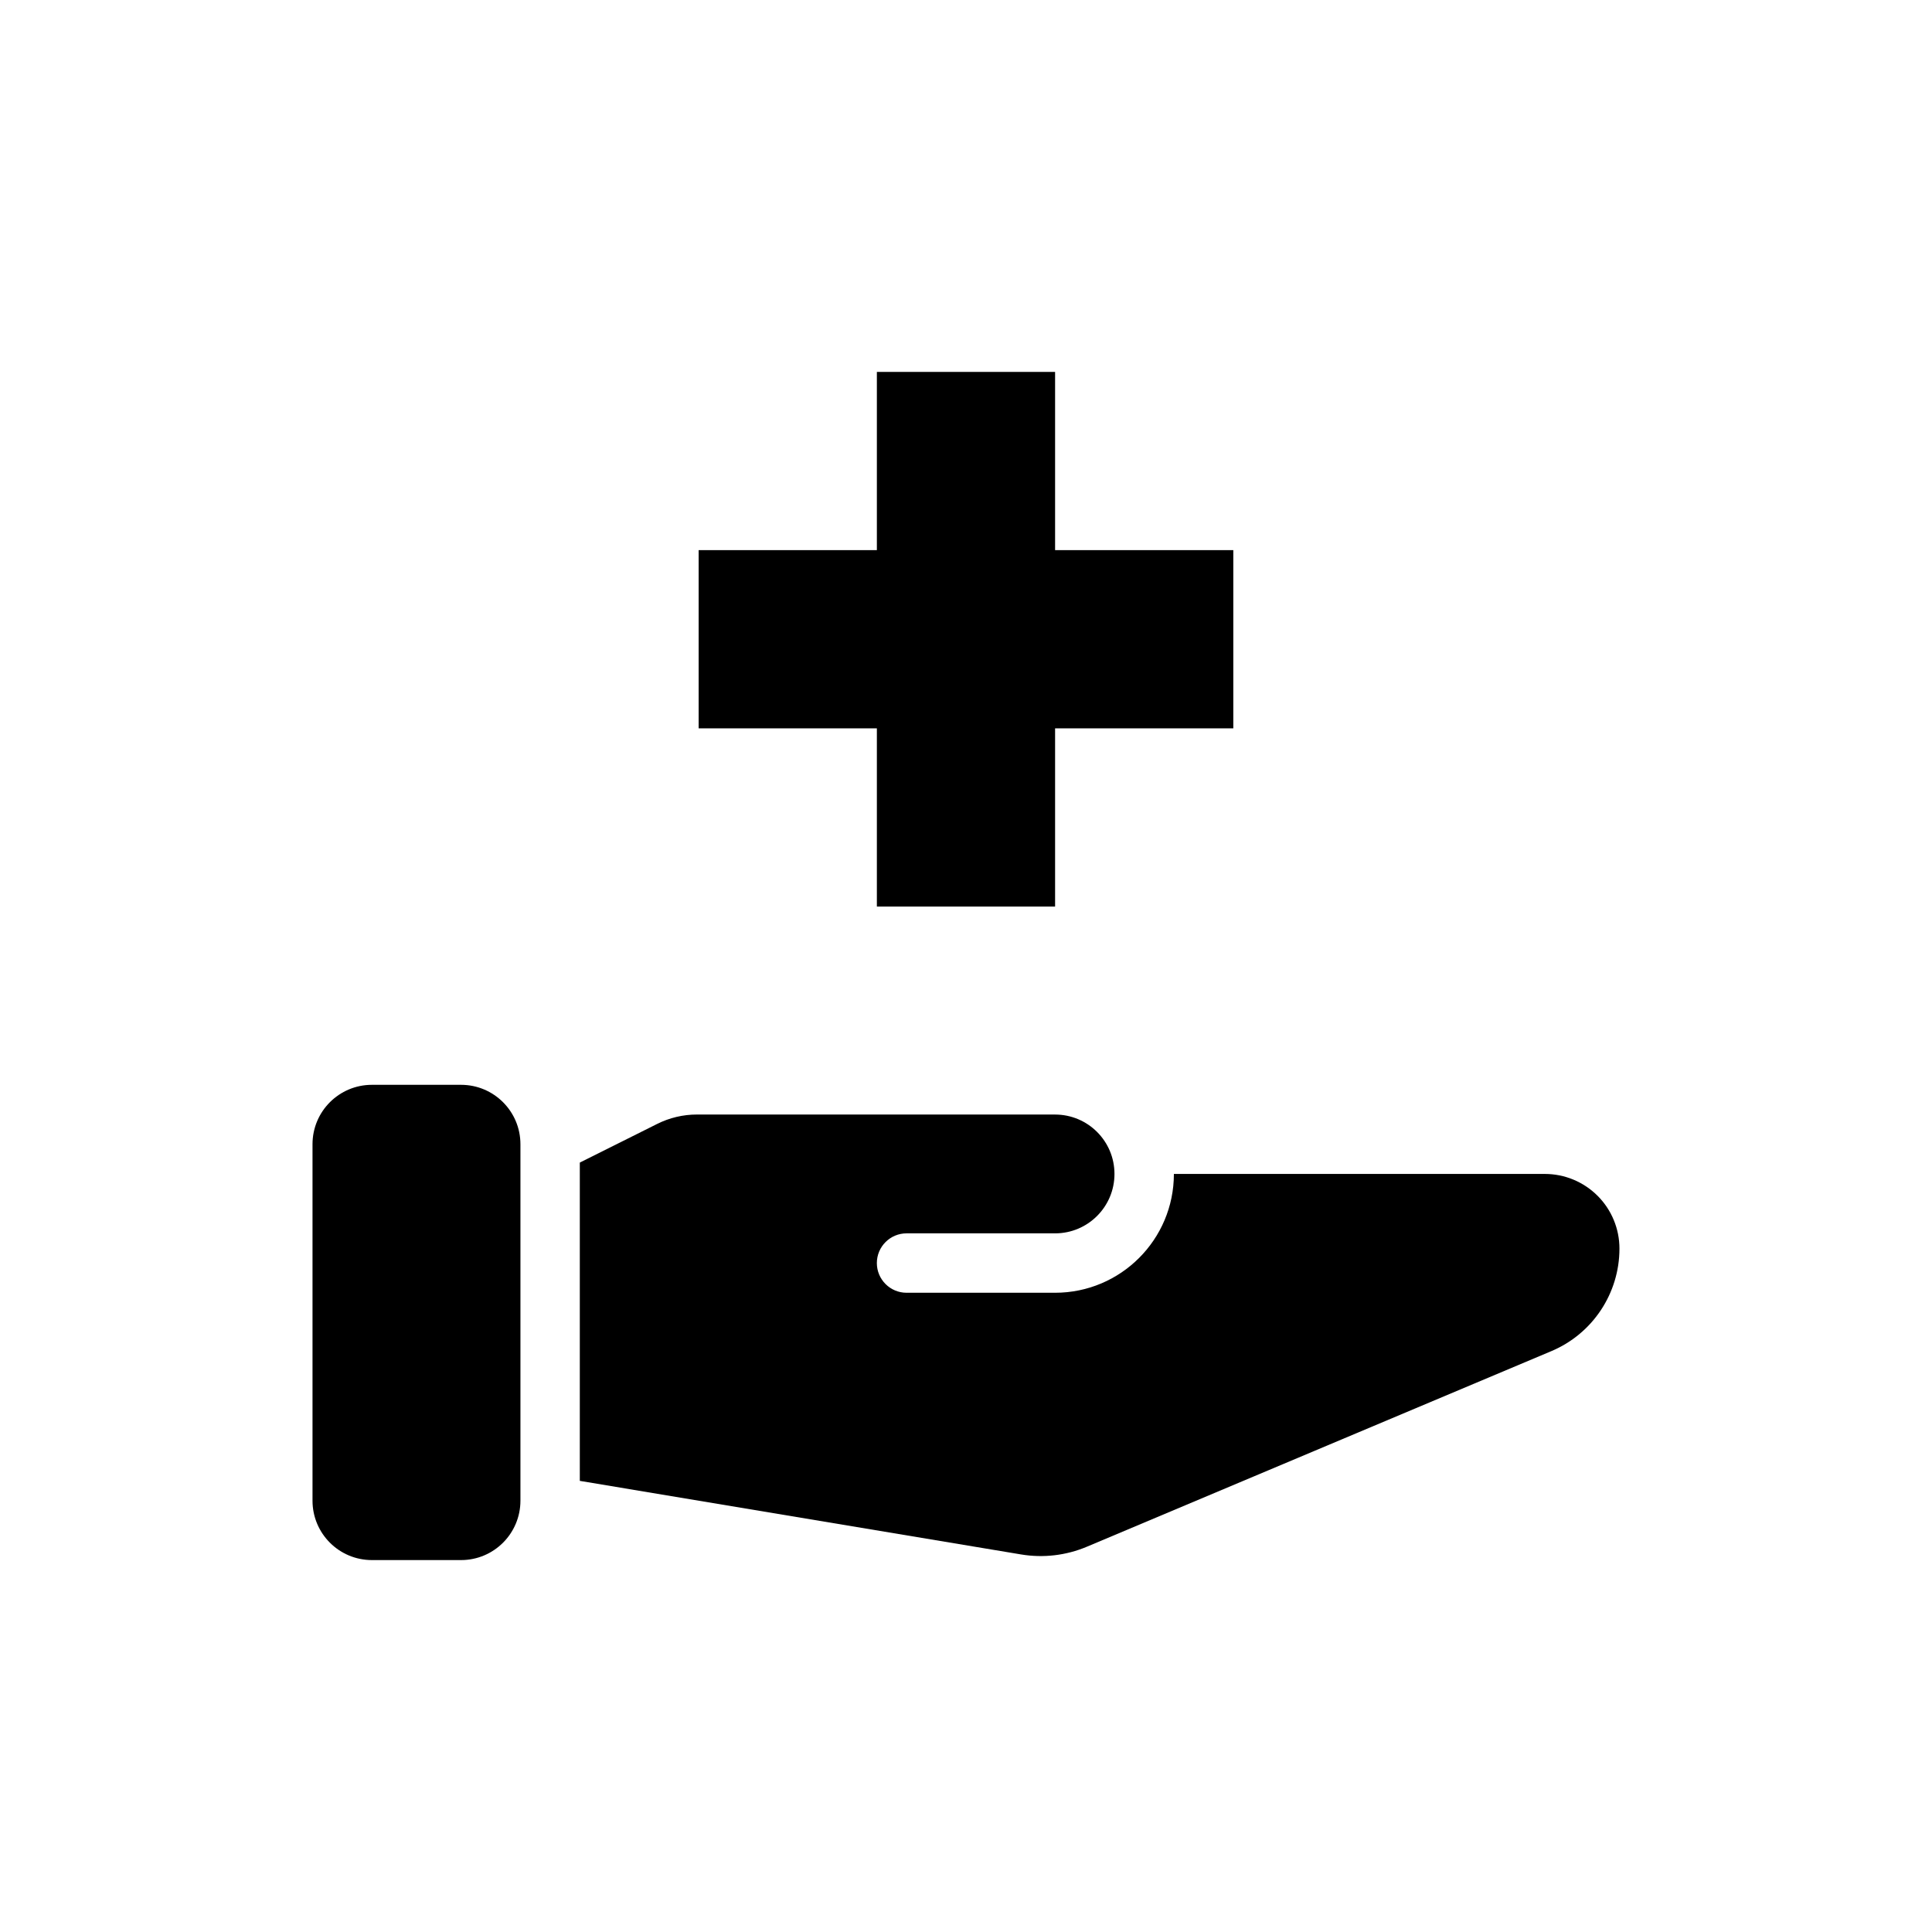 <?xml version="1.0" encoding="UTF-8"?>
<!-- Uploaded to: SVG Repo, www.svgrepo.com, Generator: SVG Repo Mixer Tools -->
<svg fill="#000000" width="800px" height="800px" version="1.1" viewBox="144 144 512 512" xmlns="http://www.w3.org/2000/svg">
 <g fill-rule="evenodd">
  <path d="m423.61 289.79h47.23v47.23h-47.23v47.23h-47.23v-47.23h-47.23v-47.23h47.23v-47.23h47.23z"/>
  <path d="m281.92 447.23c0-8.699-7.047-15.742-15.742-15.742h-23.617c-8.699 0-15.742 7.047-15.742 15.742v94.465c0 8.699 7.047 15.742 15.742 15.742h23.617c8.699 0 15.742-7.047 15.742-15.742v-94.465z"/>
  <path d="m423.61 439.36h-94.906c-3.66 0-7.281 0.852-10.555 2.496l-20.492 10.242v84.348l116.96 19.5c5.871 0.977 11.902 0.27 17.391-2.039 23.562-9.926 90.652-38.172 123.12-51.844 10.934-4.606 18.043-15.312 18.043-27.176v-0.008c0-5.242-2.086-10.273-5.793-13.98-3.707-3.707-8.738-5.793-13.98-5.793h-98.305c0 17.391-14.098 31.488-31.488 31.488h-39.359c-4.344 0-7.871-3.527-7.871-7.871s3.527-7.871 7.871-7.871h39.359c8.699 0 15.742-7.047 15.742-15.742 0-8.699-7.047-15.742-15.742-15.742z"/>
 </g>
</svg>
